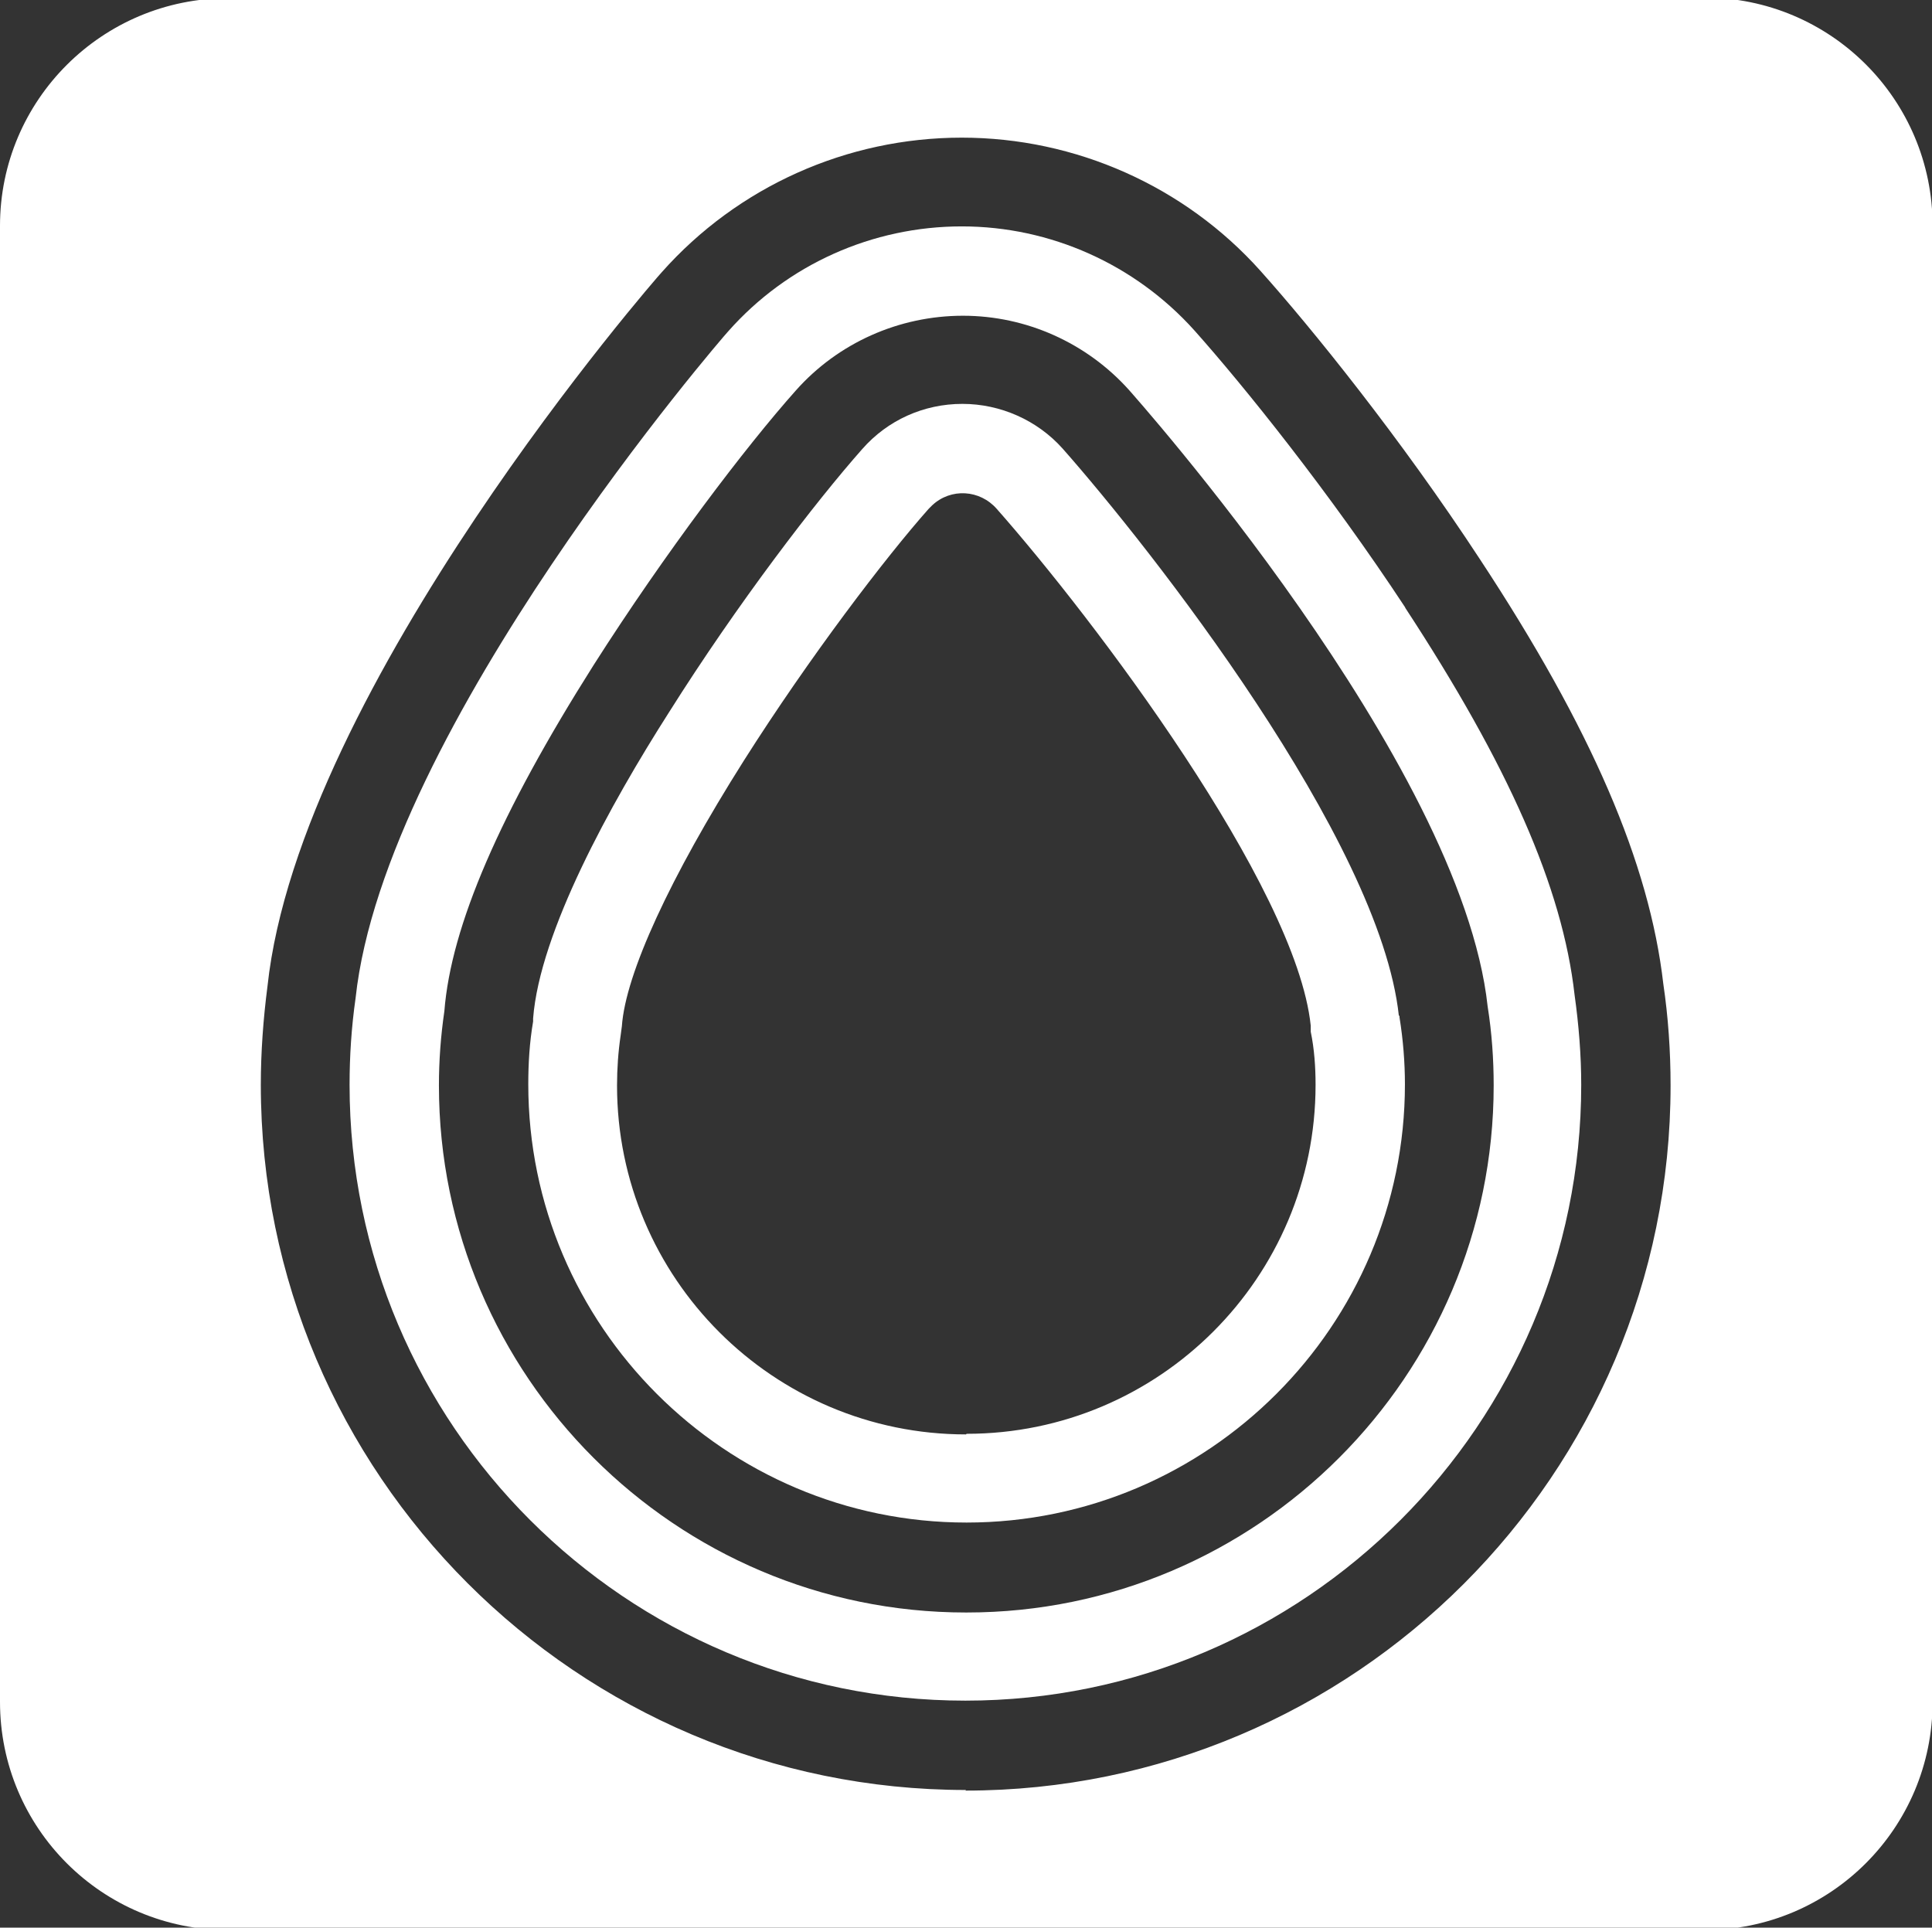 <svg viewBox="0 0 32 31.93" xmlns="http://www.w3.org/2000/svg" data-name="Layer 1" id="Layer_1">
  <rect x="0" y="0" width="32" height="31.93" fill="#333333" stroke="none"/>
  <defs>
    <style>
      .cls-1 {
        fill: #fff;
      }
    </style>
  </defs>
  <path d="M23.17,16.83c-.31-2.92-4.13-7.77-5.57-9.4-.42-.47-1.03-.74-1.66-.74-.64,0-1.24.27-1.66.75-.77.87-2.06,2.55-3.2,4.36-.97,1.52-2.14,3.64-2.25,5.07v.05c-.06.35-.08.7-.08,1.04,0,4,3.26,7.26,7.26,7.26s7.26-3.26,7.26-7.26c0-.36-.03-.74-.09-1.11v-.03ZM16,23.76c-3.19,0-5.78-2.59-5.78-5.78,0-.28.02-.56.06-.83l.02-.15c.06-.87.8-2.47,2.02-4.4,1.09-1.72,2.35-3.37,3.06-4.17l.06-.06c.31-.29.79-.26,1.07.06,1.59,1.8,4.96,6.25,5.2,8.56v.1c.06.29.08.59.08.88,0,3.19-2.59,5.78-5.78,5.78Z" class="cls-1"></path>
  <path d="M23.28,10.07c-1.27-1.93-2.68-3.68-3.5-4.6-.98-1.09-2.38-1.72-3.85-1.72-1.48,0-2.89.63-3.87,1.74-.06.06-5.69,6.57-6.17,11.04-.07.49-.1.97-.1,1.44,0,5.63,4.58,10.2,10.2,10.2s10.2-4.58,10.2-10.2c0-.49-.04-.99-.11-1.49-.2-1.78-1.1-3.81-2.81-6.42ZM16,26.71c-4.81,0-8.73-3.92-8.73-8.73,0-.41.03-.82.09-1.23.11-1.41.92-3.28,2.47-5.73,1.19-1.87,2.53-3.63,3.35-4.55.7-.79,1.71-1.24,2.77-1.24,1.05,0,2.05.45,2.75,1.23.05.06,5.5,6.15,5.94,10.21.07.44.1.88.1,1.31,0,4.81-3.92,8.73-8.73,8.73Z" class="cls-1"></path>
  <path d="M28.22-.03H3.78C1.69-.03,0,1.66,0,3.74v24.45c0,2.09,1.69,3.78,3.78,3.78h24.45c2.09,0,3.78-1.69,3.78-3.78V3.74c0-2.09-1.69-3.78-3.78-3.78ZM16,29.65c-6.44,0-11.68-5.24-11.68-11.68,0-.54.04-1.09.11-1.63.53-4.96,6.47-11.77,6.53-11.83,1.26-1.42,3.07-2.23,4.97-2.23h0c1.88,0,3.69.8,4.95,2.21.85.95,2.32,2.77,3.63,4.77,1.85,2.81,2.81,5.04,3.04,7.04.08.54.12,1.11.12,1.68,0,6.44-5.24,11.68-11.68,11.68Z" class="cls-1"></path>
</svg>